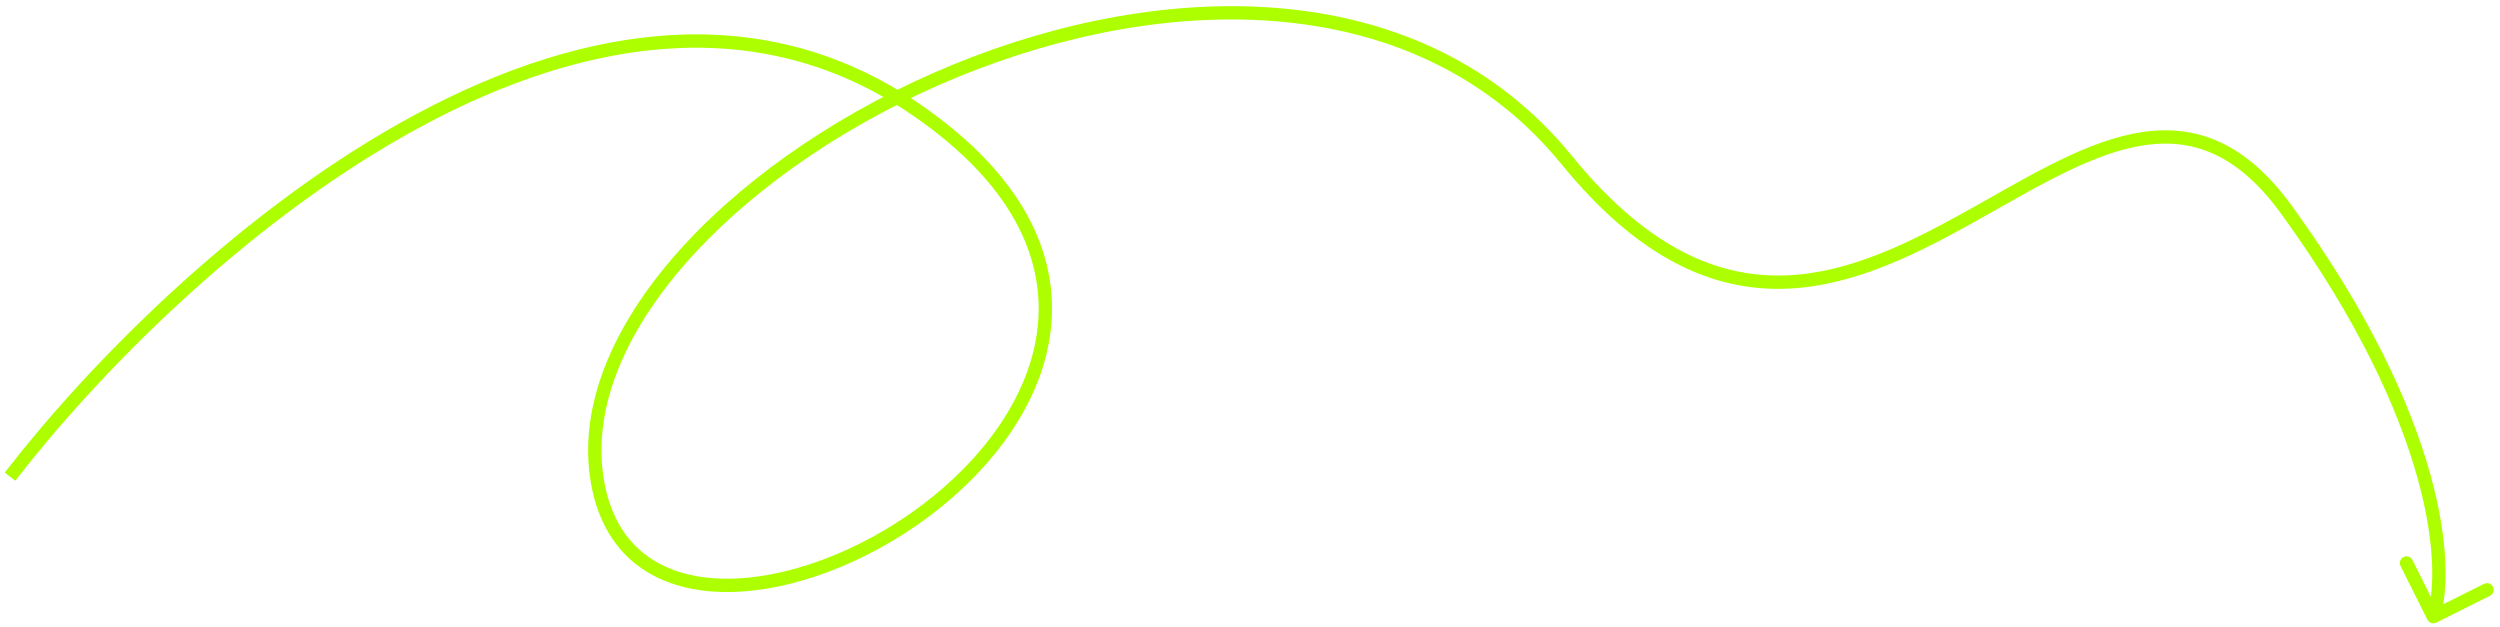 <?xml version="1.0" encoding="UTF-8"?> <svg xmlns="http://www.w3.org/2000/svg" width="375" height="94" viewBox="0 0 375 94" fill="none"> <path d="M137.5 16.5L138.067 15.676L137.5 16.5ZM343 31.5L342.19 32.087L343 31.5ZM364.106 92.947C364.353 93.441 364.953 93.641 365.447 93.394L373.497 89.37C373.991 89.123 374.191 88.522 373.944 88.028C373.697 87.534 373.097 87.334 372.603 87.581L365.447 91.158L361.87 84.003C361.622 83.509 361.022 83.309 360.528 83.556C360.034 83.803 359.834 84.403 360.081 84.897L364.106 92.947ZM2.291 72.112C14.737 56.014 36.441 33.97 61.065 20.147C85.697 6.319 112.993 0.841 136.933 17.323L138.067 15.676C113.207 -1.441 85.003 4.414 60.086 18.403C35.159 32.396 13.263 54.652 0.709 70.888L2.291 72.112ZM136.933 17.323C151.976 27.681 156.737 38.861 155.654 49.035C154.561 59.298 147.494 68.856 138.212 75.825C128.933 82.792 117.632 87.025 108.345 86.797C103.714 86.684 99.646 85.465 96.555 82.998C93.478 80.542 91.272 76.771 90.49 71.357L88.51 71.643C89.353 77.479 91.772 81.739 95.307 84.561C98.827 87.371 103.356 88.675 108.296 88.796C118.149 89.038 129.88 84.582 139.413 77.425C148.944 70.269 156.47 60.264 157.643 49.246C158.825 38.139 153.524 26.319 138.067 15.676L136.933 17.323ZM90.49 71.357C88.926 60.533 94.238 48.854 104.041 38.176C113.825 27.52 127.962 18.003 143.692 11.55C175.226 -1.387 212.645 -1.853 234.225 24.632L235.775 23.368C213.355 -4.147 174.774 -3.363 142.933 9.7C126.976 16.246 112.581 25.918 102.568 36.824C92.575 47.708 86.824 59.967 88.51 71.643L90.49 71.357ZM234.225 24.632C245.358 38.295 256.054 43.215 266.348 43.328C276.559 43.441 286.171 38.813 295.109 33.875C299.616 31.385 303.917 28.835 308.14 26.678C312.352 24.526 316.386 22.82 320.278 22.027C324.153 21.237 327.862 21.356 331.458 22.833C335.061 24.313 338.643 27.194 342.19 32.087L343.81 30.913C340.107 25.806 336.252 22.64 332.218 20.983C328.177 19.323 324.05 19.217 319.878 20.067C315.723 20.914 311.5 22.716 307.231 24.897C302.973 27.071 298.572 29.677 294.141 32.125C285.204 37.062 276.004 41.434 266.37 41.328C256.821 41.223 246.642 36.704 235.775 23.368L234.225 24.632ZM342.19 32.087C353.732 48.006 359.757 61.4 362.612 71.643C365.477 81.922 365.129 88.949 364.051 92.184L365.949 92.816C367.204 89.051 367.457 81.578 364.538 71.106C361.61 60.6 355.468 46.994 343.81 30.913L342.19 32.087Z" fill="#ADFF00"></path> </svg> 